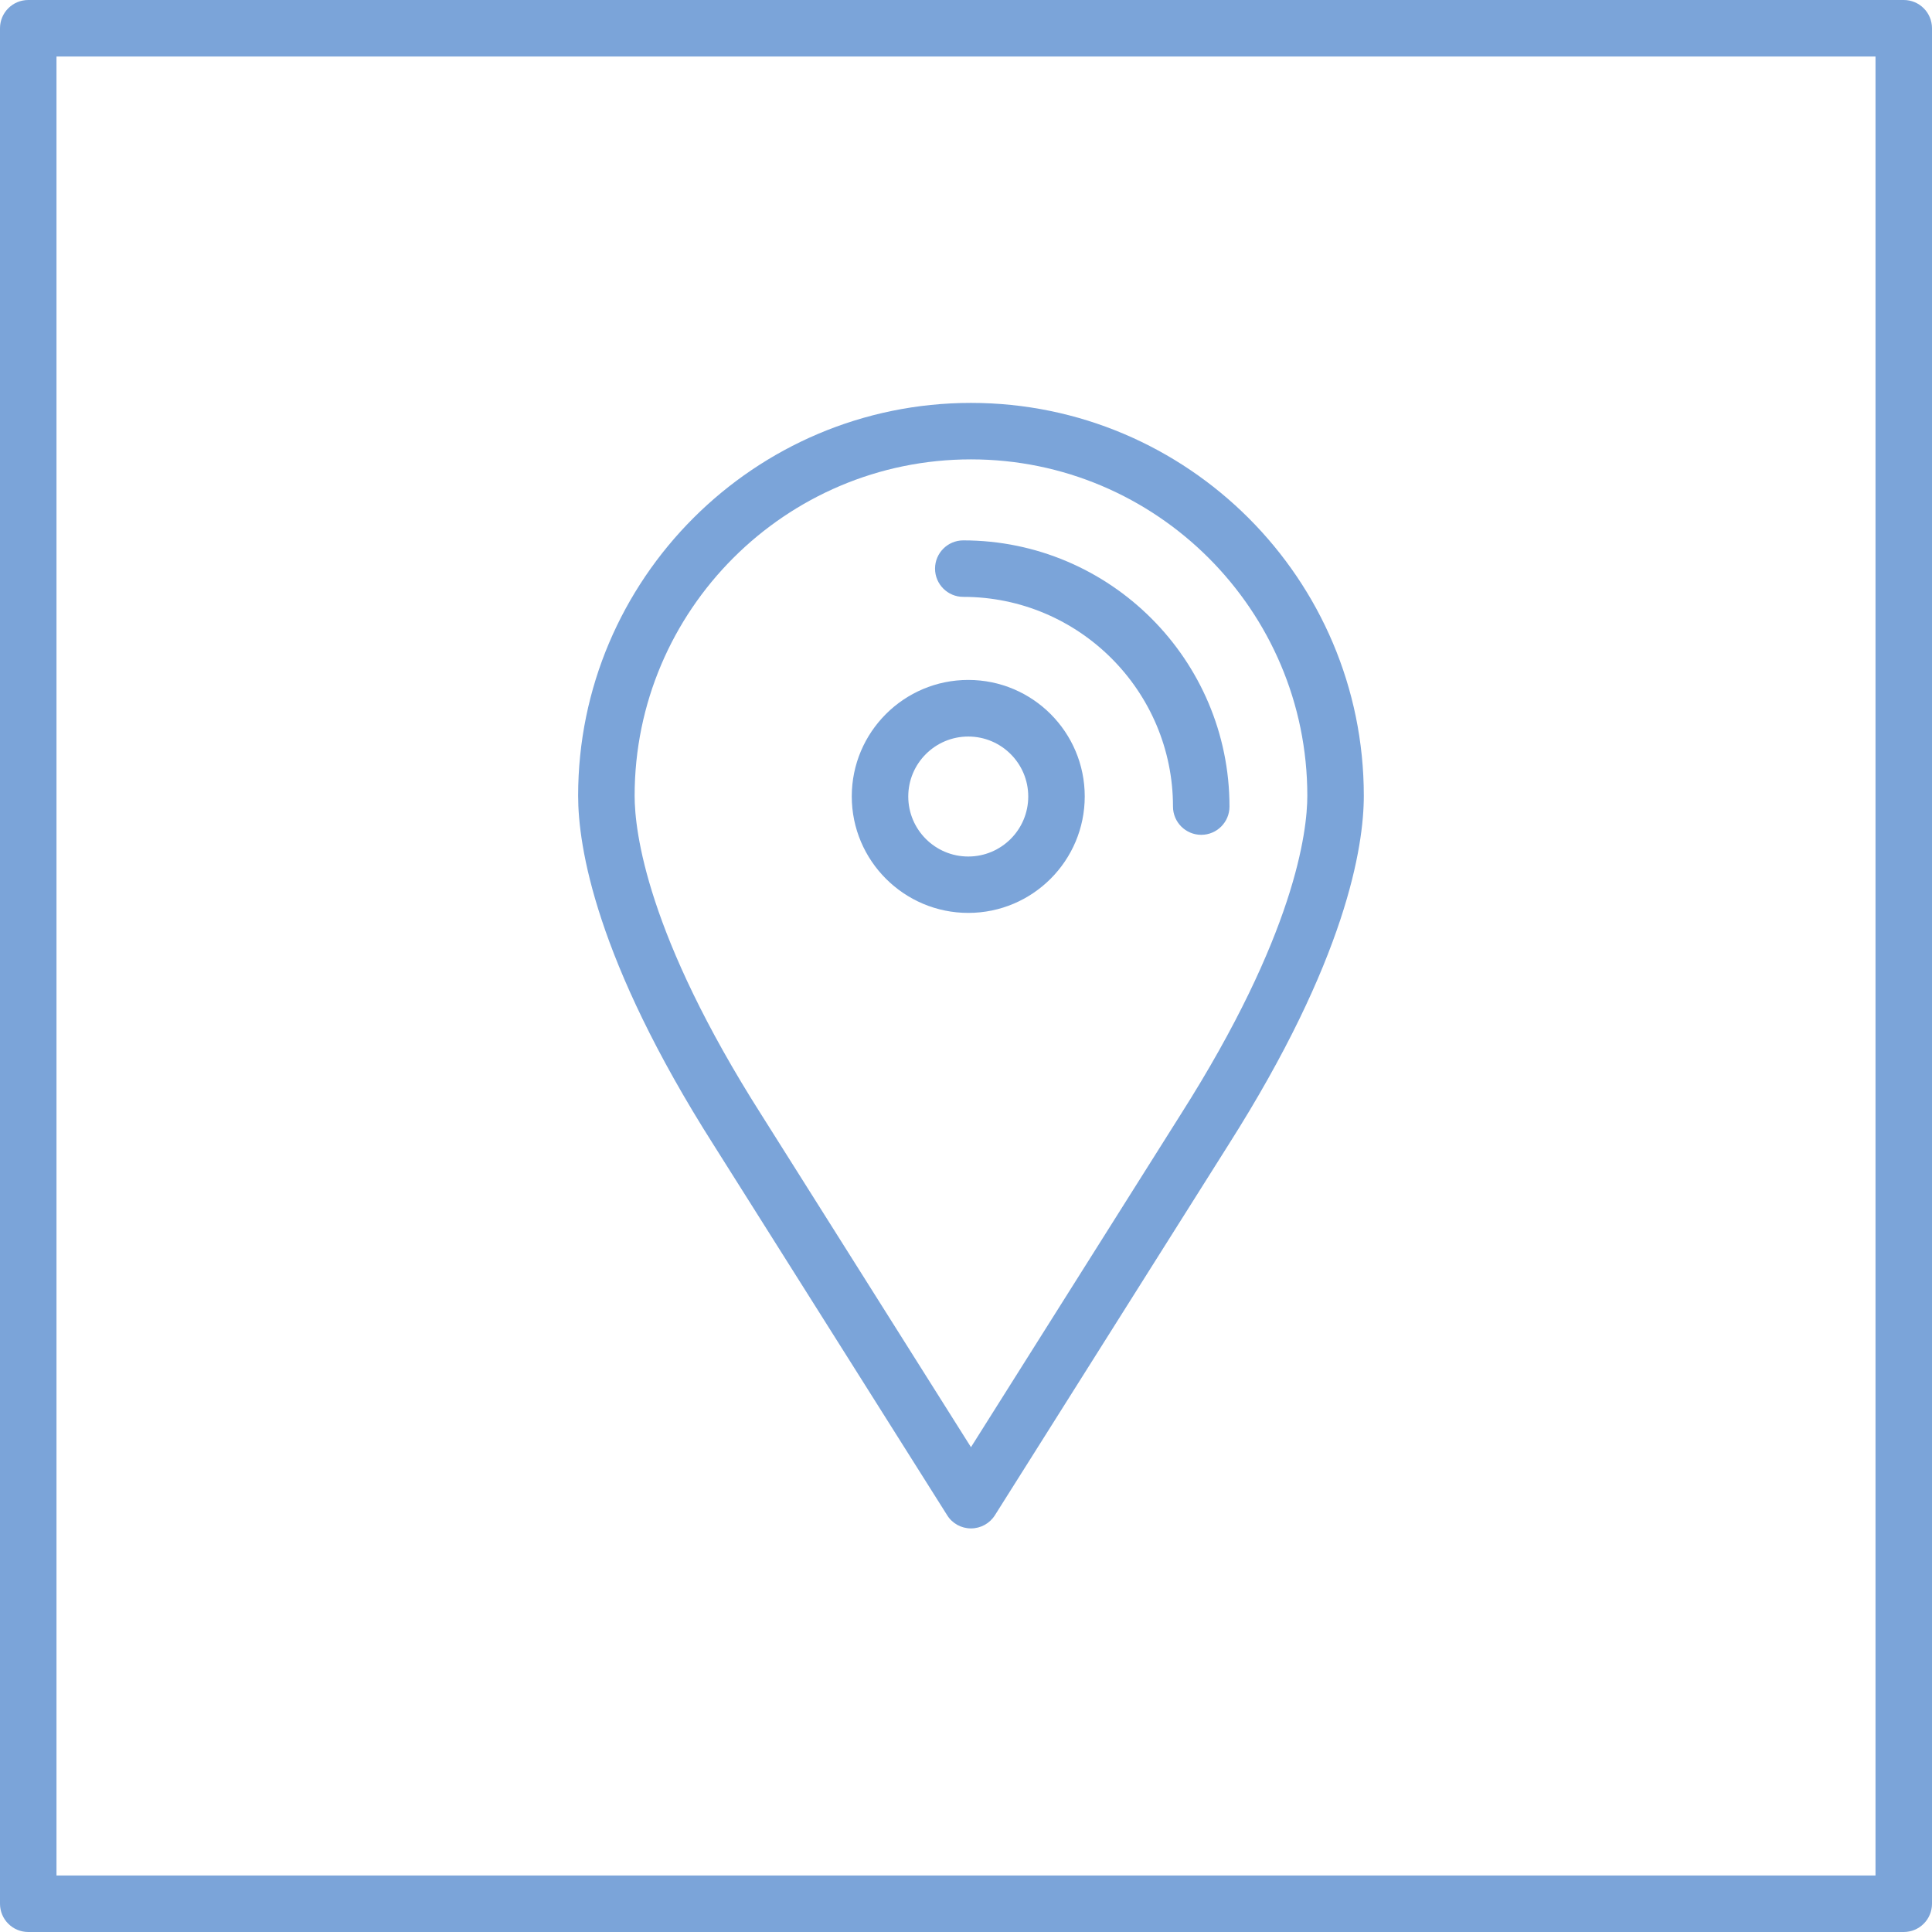 <?xml version="1.0" encoding="UTF-8"?> <svg xmlns="http://www.w3.org/2000/svg" width="87" height="87" viewBox="0 0 87 87" fill="none"><path d="M85.728 87H1.272C0.57 87 0 86.43 0 85.728V1.272C0 0.57 0.57 0 1.272 0H85.728C86.43 0 87 0.57 87 1.272V85.728C87 86.43 86.43 87 85.728 87ZM2.544 84.456H84.456V2.544H2.544V84.456Z" fill="#7BA4D9"></path><path d="M43.724 68.826C43.287 68.826 42.88 68.603 42.651 68.231L32.134 51.554C26.828 43.21 26.034 38.122 26.034 35.833C26.034 26.079 33.971 18.143 43.724 18.143C53.477 18.143 61.414 26.079 61.414 35.833C61.414 38.122 60.62 43.21 55.314 51.559L44.803 68.231C44.569 68.603 44.162 68.826 43.724 68.826ZM43.724 20.686C35.37 20.686 28.578 27.484 28.578 35.833C28.578 37.45 29.133 42.096 34.281 50.19L43.724 65.168L53.162 50.195C58.311 42.096 58.87 37.45 58.87 35.833C58.87 27.479 52.073 20.686 43.724 20.686Z" fill="#7BA4D9"></path><path d="M54.093 37.593C53.391 37.593 52.821 37.023 52.821 36.321C52.821 31.111 48.583 26.878 43.378 26.878C42.676 26.878 42.106 26.308 42.106 25.606C42.106 24.904 42.676 24.334 43.378 24.334C49.987 24.334 55.365 29.712 55.365 36.321C55.365 37.023 54.795 37.593 54.093 37.593Z" fill="#7BA4D9"></path><path d="M43.602 41.109C40.712 41.109 38.356 38.758 38.356 35.863C38.356 32.968 40.707 30.618 43.602 30.618C46.497 30.618 48.847 32.968 48.847 35.863C48.847 38.758 46.497 41.109 43.602 41.109ZM43.602 33.167C42.111 33.167 40.9 34.377 40.9 35.868C40.9 37.359 42.111 38.57 43.602 38.57C45.093 38.57 46.303 37.359 46.303 35.868C46.303 34.377 45.093 33.167 43.602 33.167Z" fill="#7BA4D9"></path></svg> 